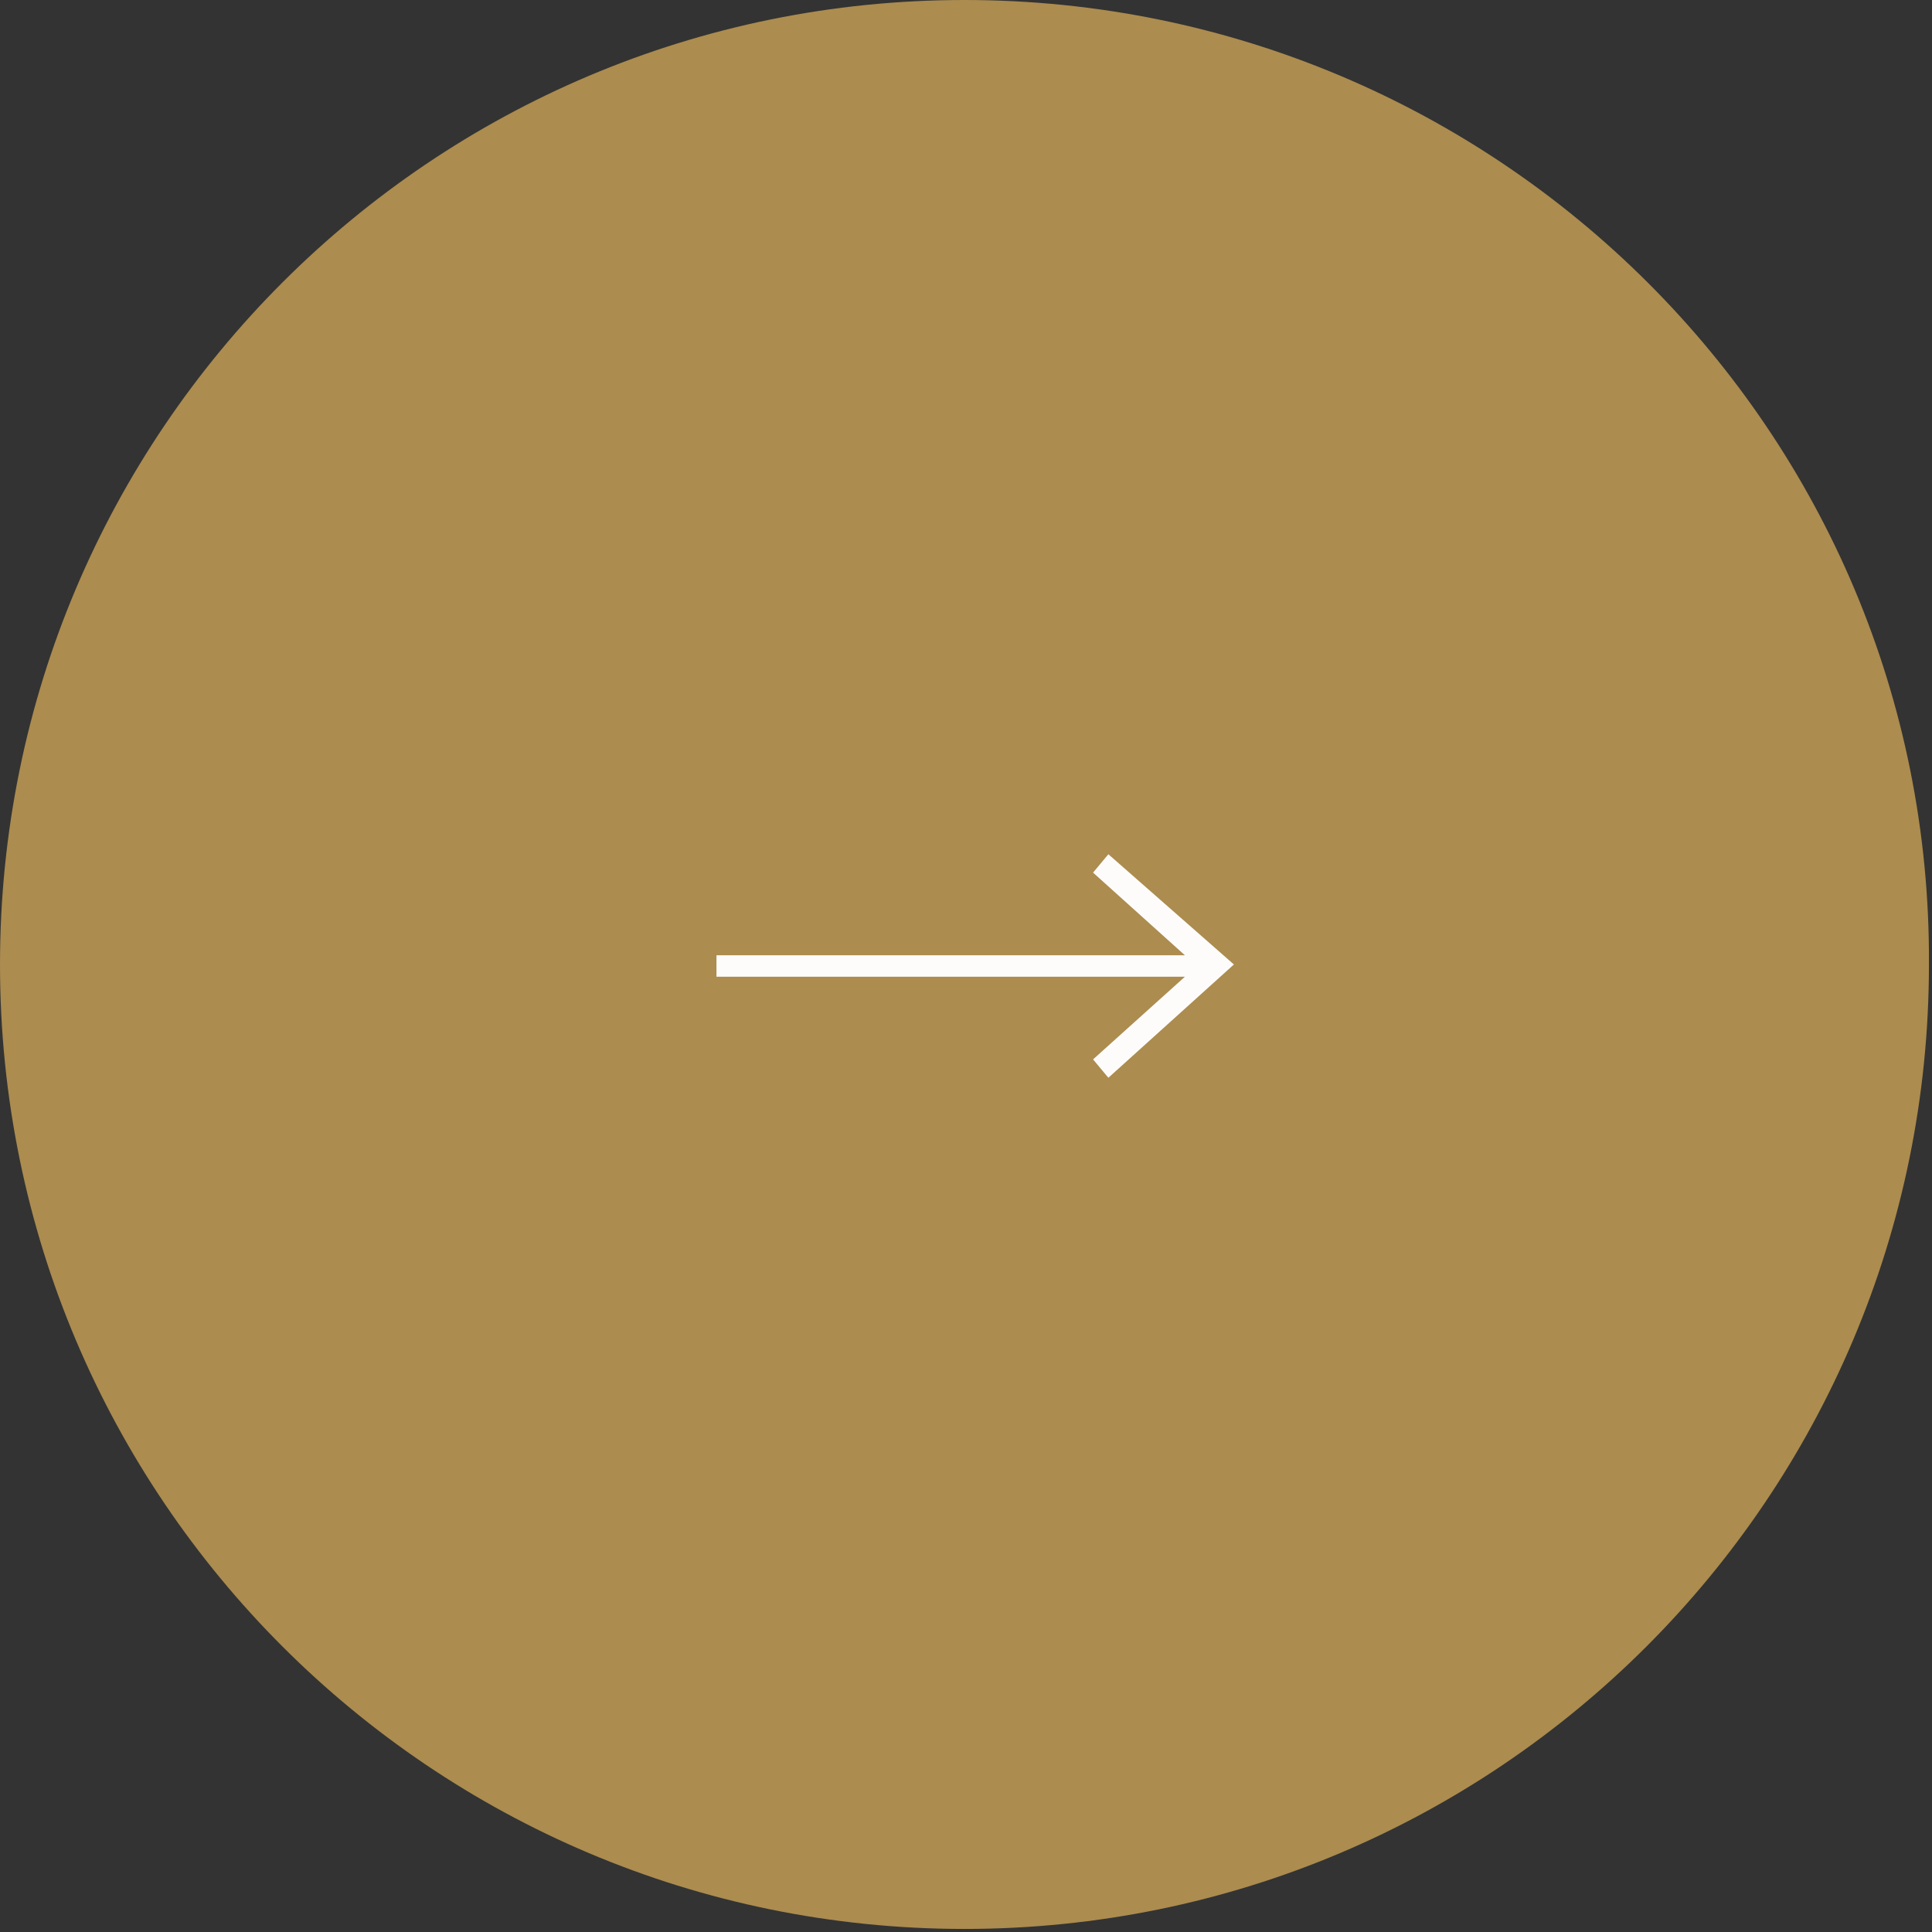 <svg version="1.1" id="レイヤー_1" xmlns="http://www.w3.org/2000/svg" x="0" y="0" viewBox="0 0 63.1 63.1" xml:space="preserve"><rect x="0" y="0" width="63.1" height="63.1" fill="#333333" stroke="none"/><path d="M31.5 0C14.1 0 0 14.1 0 31.5S14.1 63 31.5 63 63 48.9 63 31.5C63.1 14.1 48.9 0 31.5 0z" fill="#ac8c4f"/><path fill="#fdfcfb" d="M36.2 27.9l-.5.6 3 2.7H23.4v.7h15.3l-3 2.7.5.6 4.1-3.7z"/></svg>